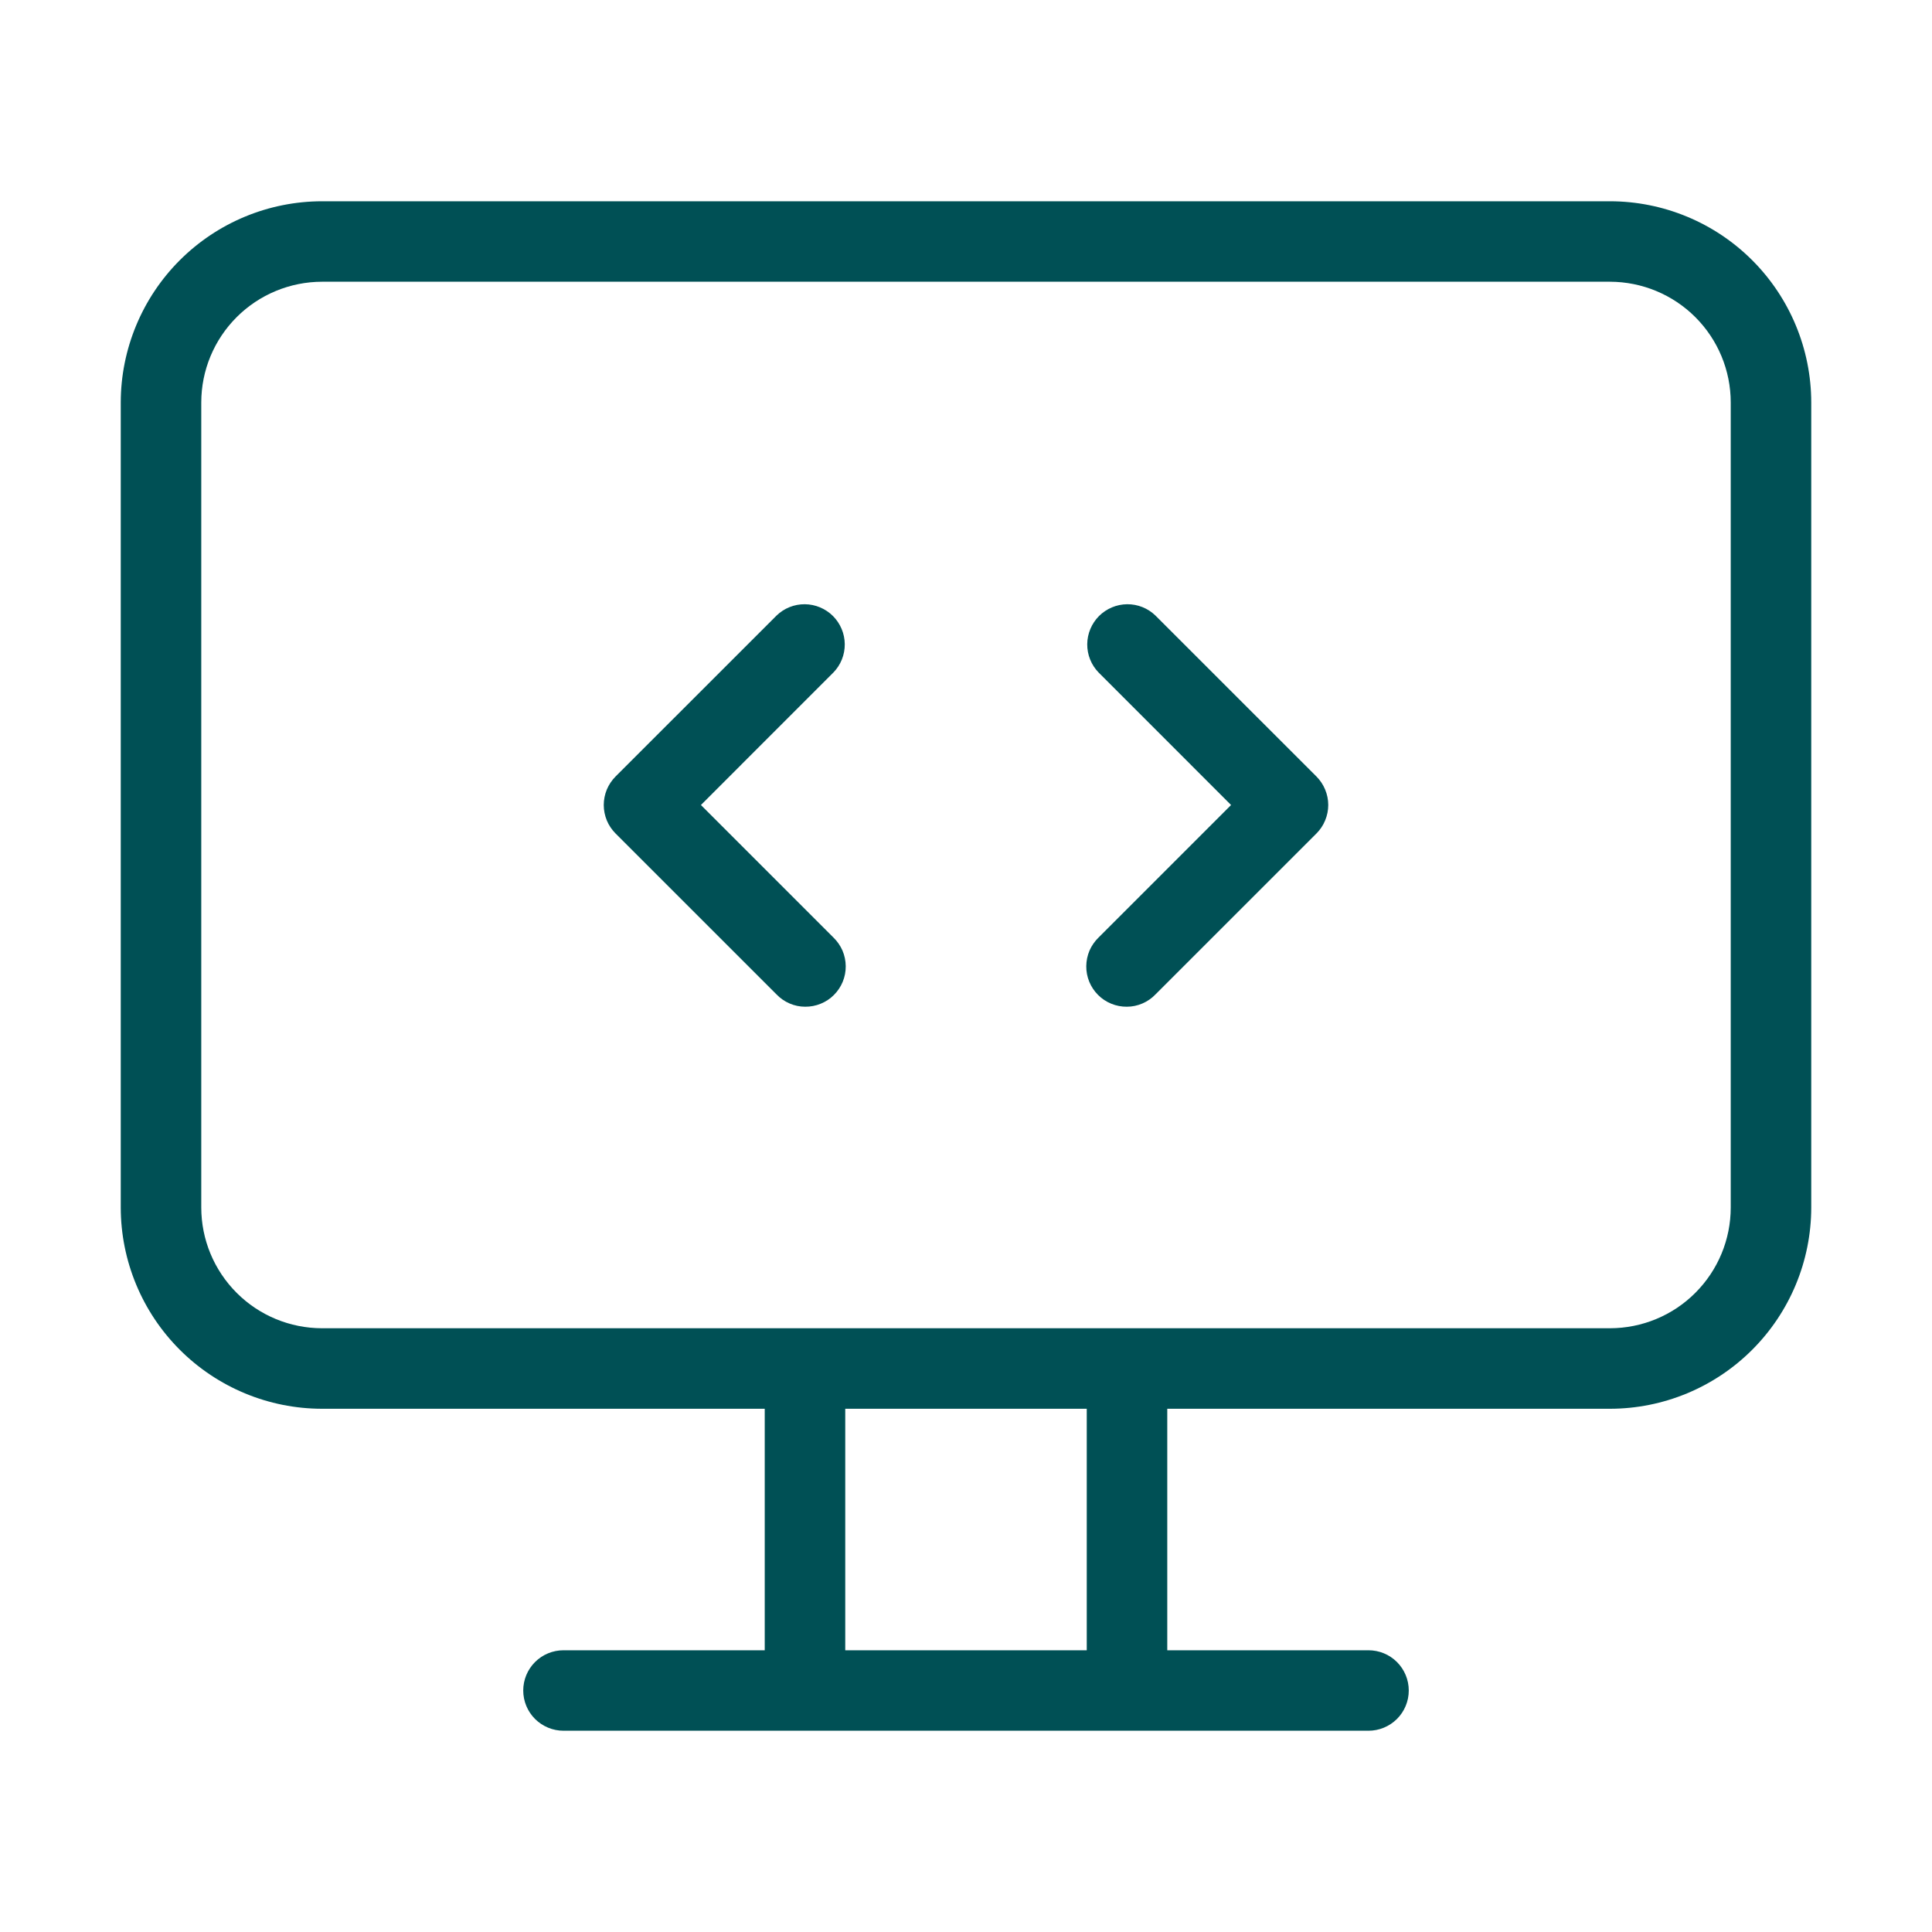 <svg width="40" height="40" viewBox="0 0 40 40" fill="none" xmlns="http://www.w3.org/2000/svg">
<path d="M17.256 13.922L14.512 16.667L17.256 19.411C17.335 19.488 17.399 19.58 17.443 19.681C17.486 19.783 17.509 19.892 17.51 20.003C17.511 20.114 17.49 20.223 17.448 20.326C17.406 20.428 17.344 20.521 17.266 20.599C17.188 20.678 17.095 20.739 16.992 20.781C16.89 20.823 16.78 20.844 16.67 20.843C16.559 20.843 16.45 20.82 16.348 20.776C16.246 20.732 16.154 20.669 16.078 20.589L12.744 17.256C12.667 17.178 12.605 17.087 12.563 16.985C12.522 16.884 12.5 16.776 12.5 16.667C12.5 16.557 12.522 16.449 12.563 16.348C12.605 16.247 12.667 16.155 12.744 16.077L16.078 12.744C16.235 12.592 16.445 12.508 16.664 12.51C16.882 12.512 17.091 12.6 17.246 12.754C17.4 12.909 17.488 13.118 17.49 13.336C17.492 13.555 17.408 13.765 17.256 13.922ZM23.922 12.744C23.765 12.592 23.555 12.508 23.336 12.51C23.118 12.512 22.909 12.6 22.754 12.754C22.6 12.909 22.512 13.118 22.51 13.336C22.508 13.555 22.592 13.765 22.744 13.922L25.488 16.667L22.744 19.411C22.665 19.488 22.601 19.58 22.557 19.681C22.514 19.783 22.491 19.892 22.49 20.003C22.489 20.114 22.51 20.223 22.552 20.326C22.594 20.428 22.656 20.521 22.734 20.599C22.812 20.678 22.905 20.739 23.008 20.781C23.11 20.823 23.22 20.844 23.33 20.843C23.441 20.843 23.55 20.82 23.652 20.776C23.754 20.732 23.846 20.669 23.922 20.589L27.256 17.256C27.333 17.178 27.395 17.087 27.436 16.985C27.478 16.884 27.5 16.776 27.5 16.667C27.5 16.557 27.478 16.449 27.436 16.348C27.395 16.247 27.333 16.155 27.256 16.077L23.922 12.744ZM37.5 8.333V25C37.499 26.105 37.059 27.164 36.278 27.945C35.497 28.726 34.438 29.166 33.333 29.167H24.167V34.167H28.333C28.554 34.167 28.766 34.254 28.923 34.411C29.079 34.567 29.167 34.779 29.167 35C29.167 35.221 29.079 35.433 28.923 35.589C28.766 35.745 28.554 35.833 28.333 35.833H11.667C11.446 35.833 11.234 35.745 11.077 35.589C10.921 35.433 10.833 35.221 10.833 35C10.833 34.779 10.921 34.567 11.077 34.411C11.234 34.254 11.446 34.167 11.667 34.167H15.833V29.167H6.667C5.562 29.166 4.503 28.726 3.722 27.945C2.941 27.164 2.501 26.105 2.5 25V8.333C2.501 7.229 2.941 6.169 3.722 5.388C4.503 4.607 5.562 4.168 6.667 4.167H33.333C34.438 4.168 35.497 4.607 36.278 5.388C37.059 6.169 37.499 7.229 37.5 8.333ZM22.5 29.167H17.5V34.167H22.5V29.167ZM35.833 8.333C35.833 7.67 35.569 7.035 35.1 6.566C34.632 6.098 33.996 5.834 33.333 5.833H6.667C6.004 5.834 5.368 6.098 4.9 6.566C4.431 7.035 4.167 7.67 4.167 8.333V25C4.167 25.663 4.431 26.298 4.9 26.767C5.368 27.236 6.004 27.499 6.667 27.5H33.333C33.996 27.499 34.632 27.236 35.1 26.767C35.569 26.298 35.833 25.663 35.833 25V8.333Z" fill="#005055"/>
</svg>
